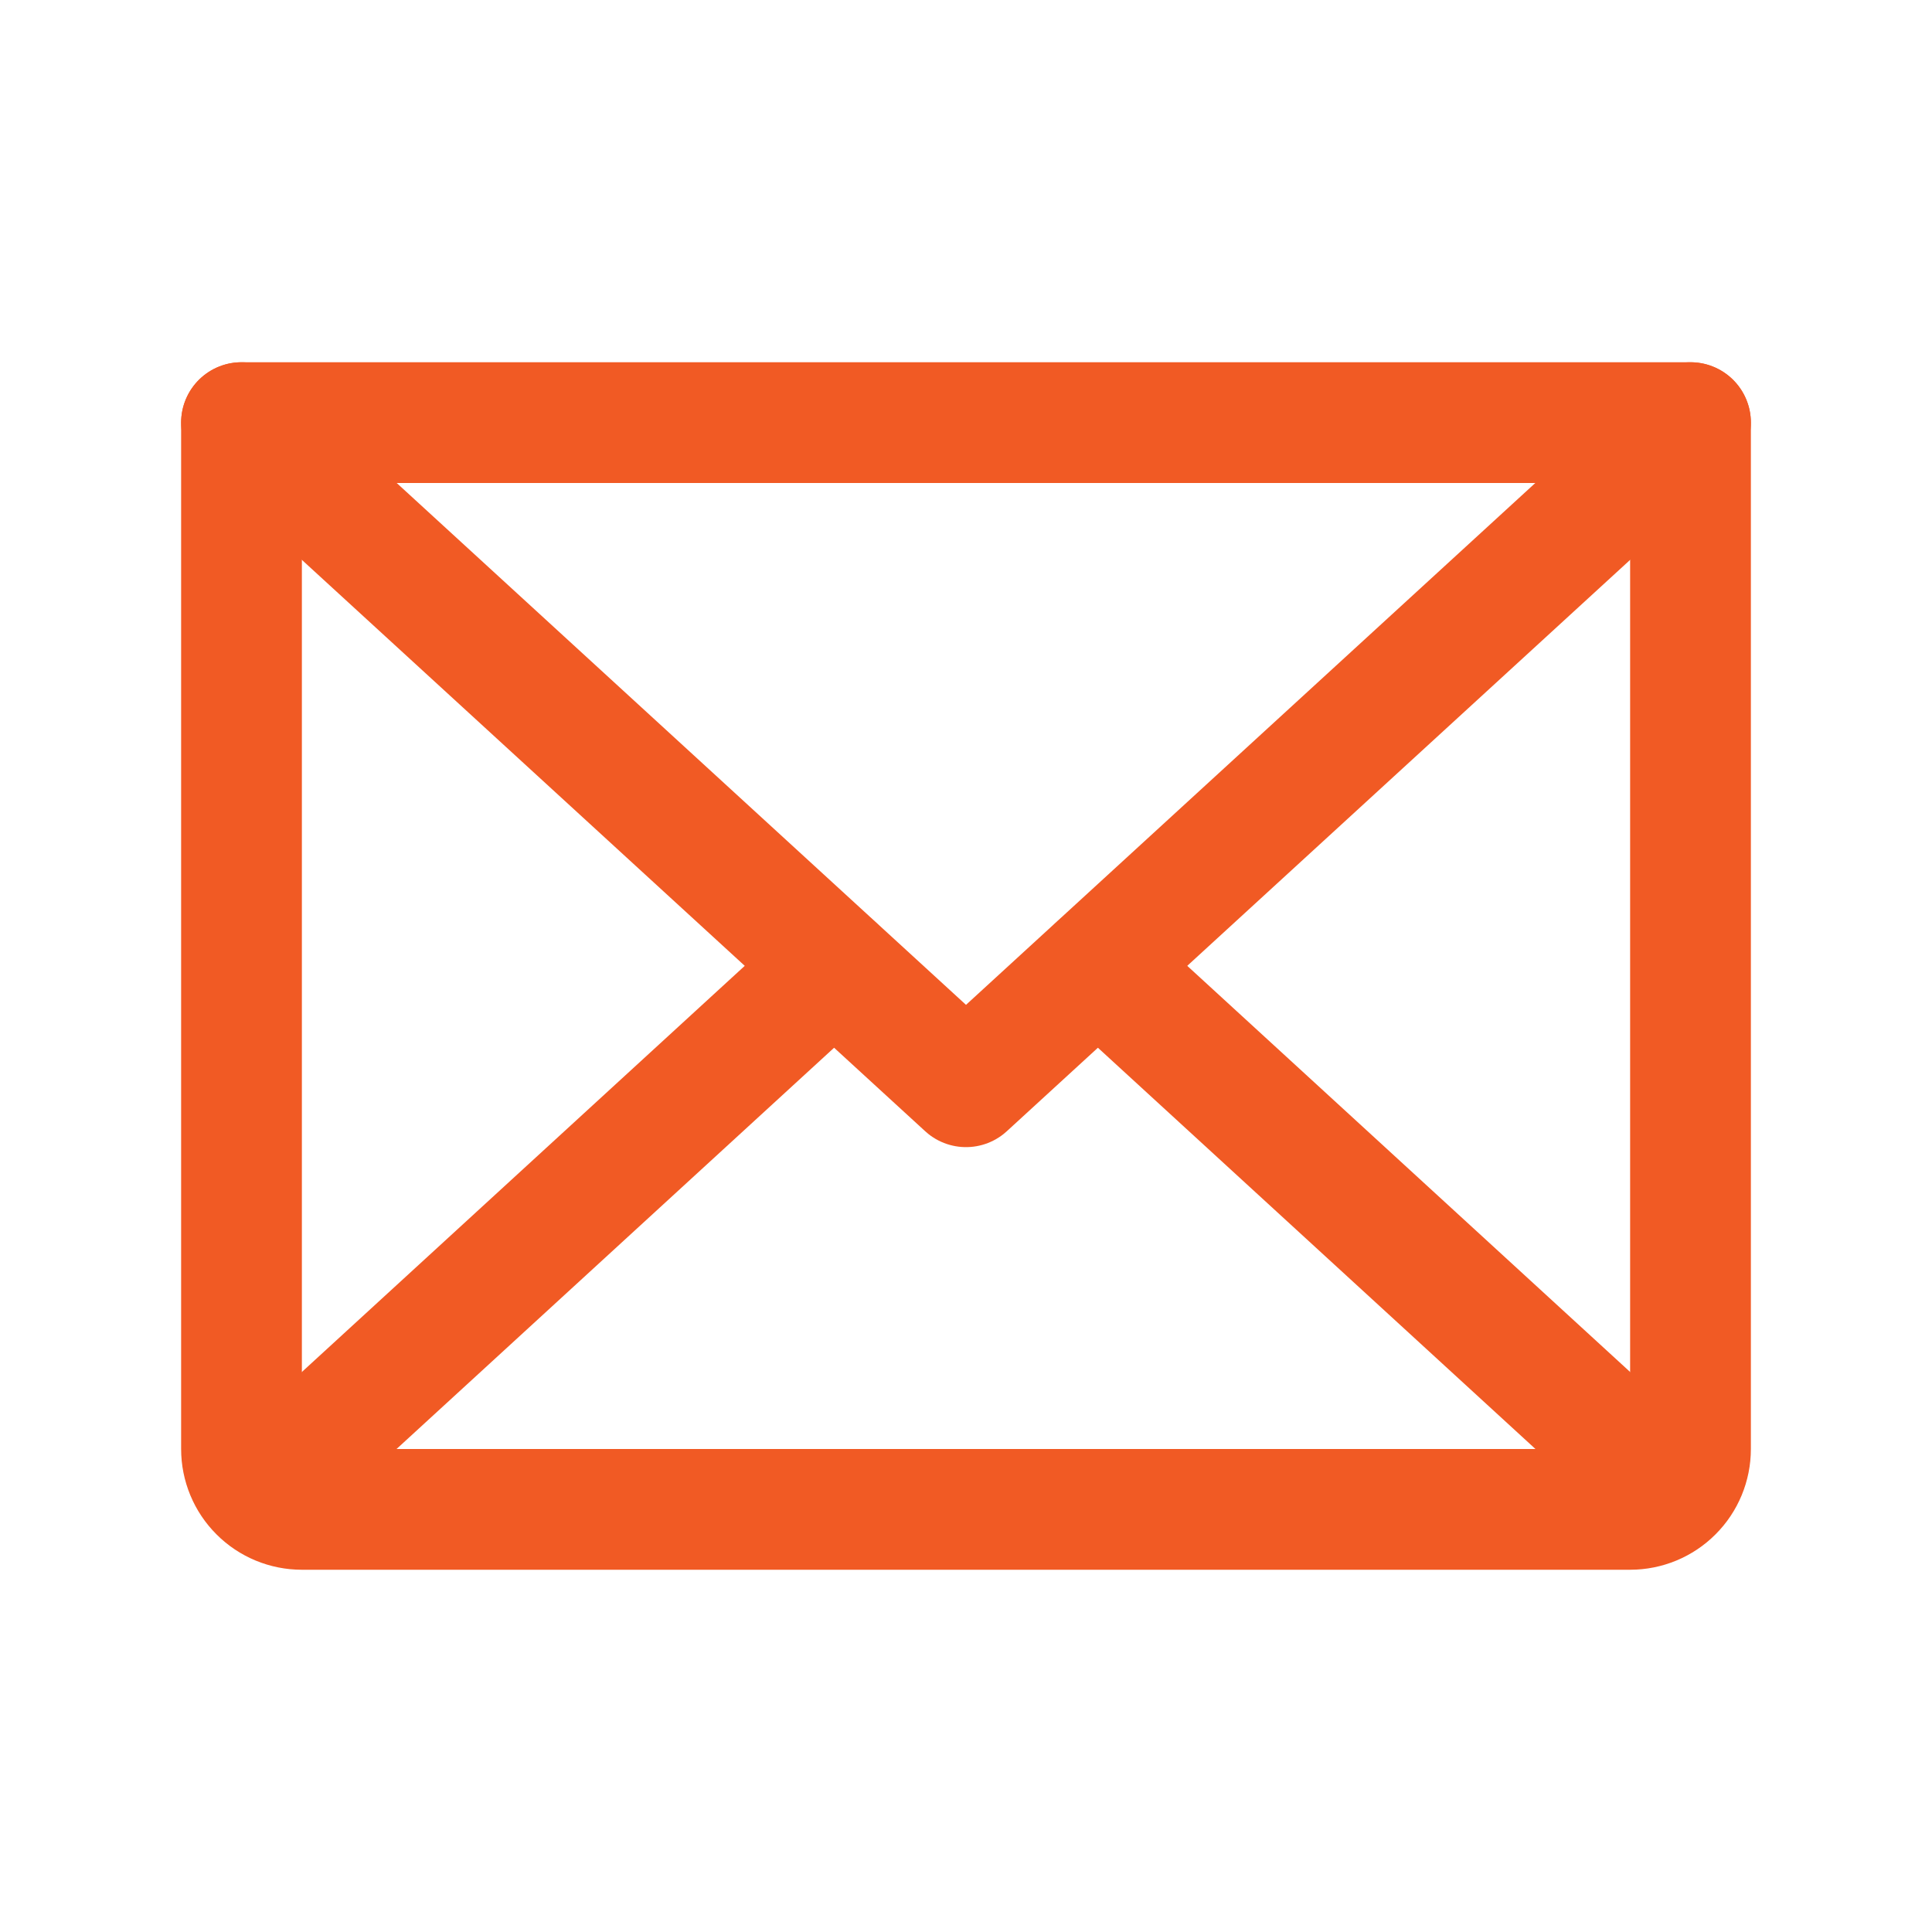 <?xml version="1.0" encoding="UTF-8"?> <svg xmlns="http://www.w3.org/2000/svg" width="32" height="32" viewBox="0 0 32 32" fill="none"><path d="M28 7L16 18L4 7" stroke="#F15A24" stroke-width="2" stroke-linecap="round" stroke-linejoin="round"></path><path d="M4 7H28V24C28 24.265 27.895 24.52 27.707 24.707C27.52 24.895 27.265 25 27 25H5C4.735 25 4.48 24.895 4.293 24.707C4.105 24.52 4 24.265 4 24V7Z" stroke="#F15A24" stroke-width="2" stroke-linecap="round" stroke-linejoin="round"></path><path d="M13.812 16L4.312 24.712" stroke="#F15A24" stroke-width="2" stroke-linecap="round" stroke-linejoin="round"></path><path d="M27.688 24.712L18.188 16" stroke="#F15A24" stroke-width="2" stroke-linecap="round" stroke-linejoin="round"></path></svg> 